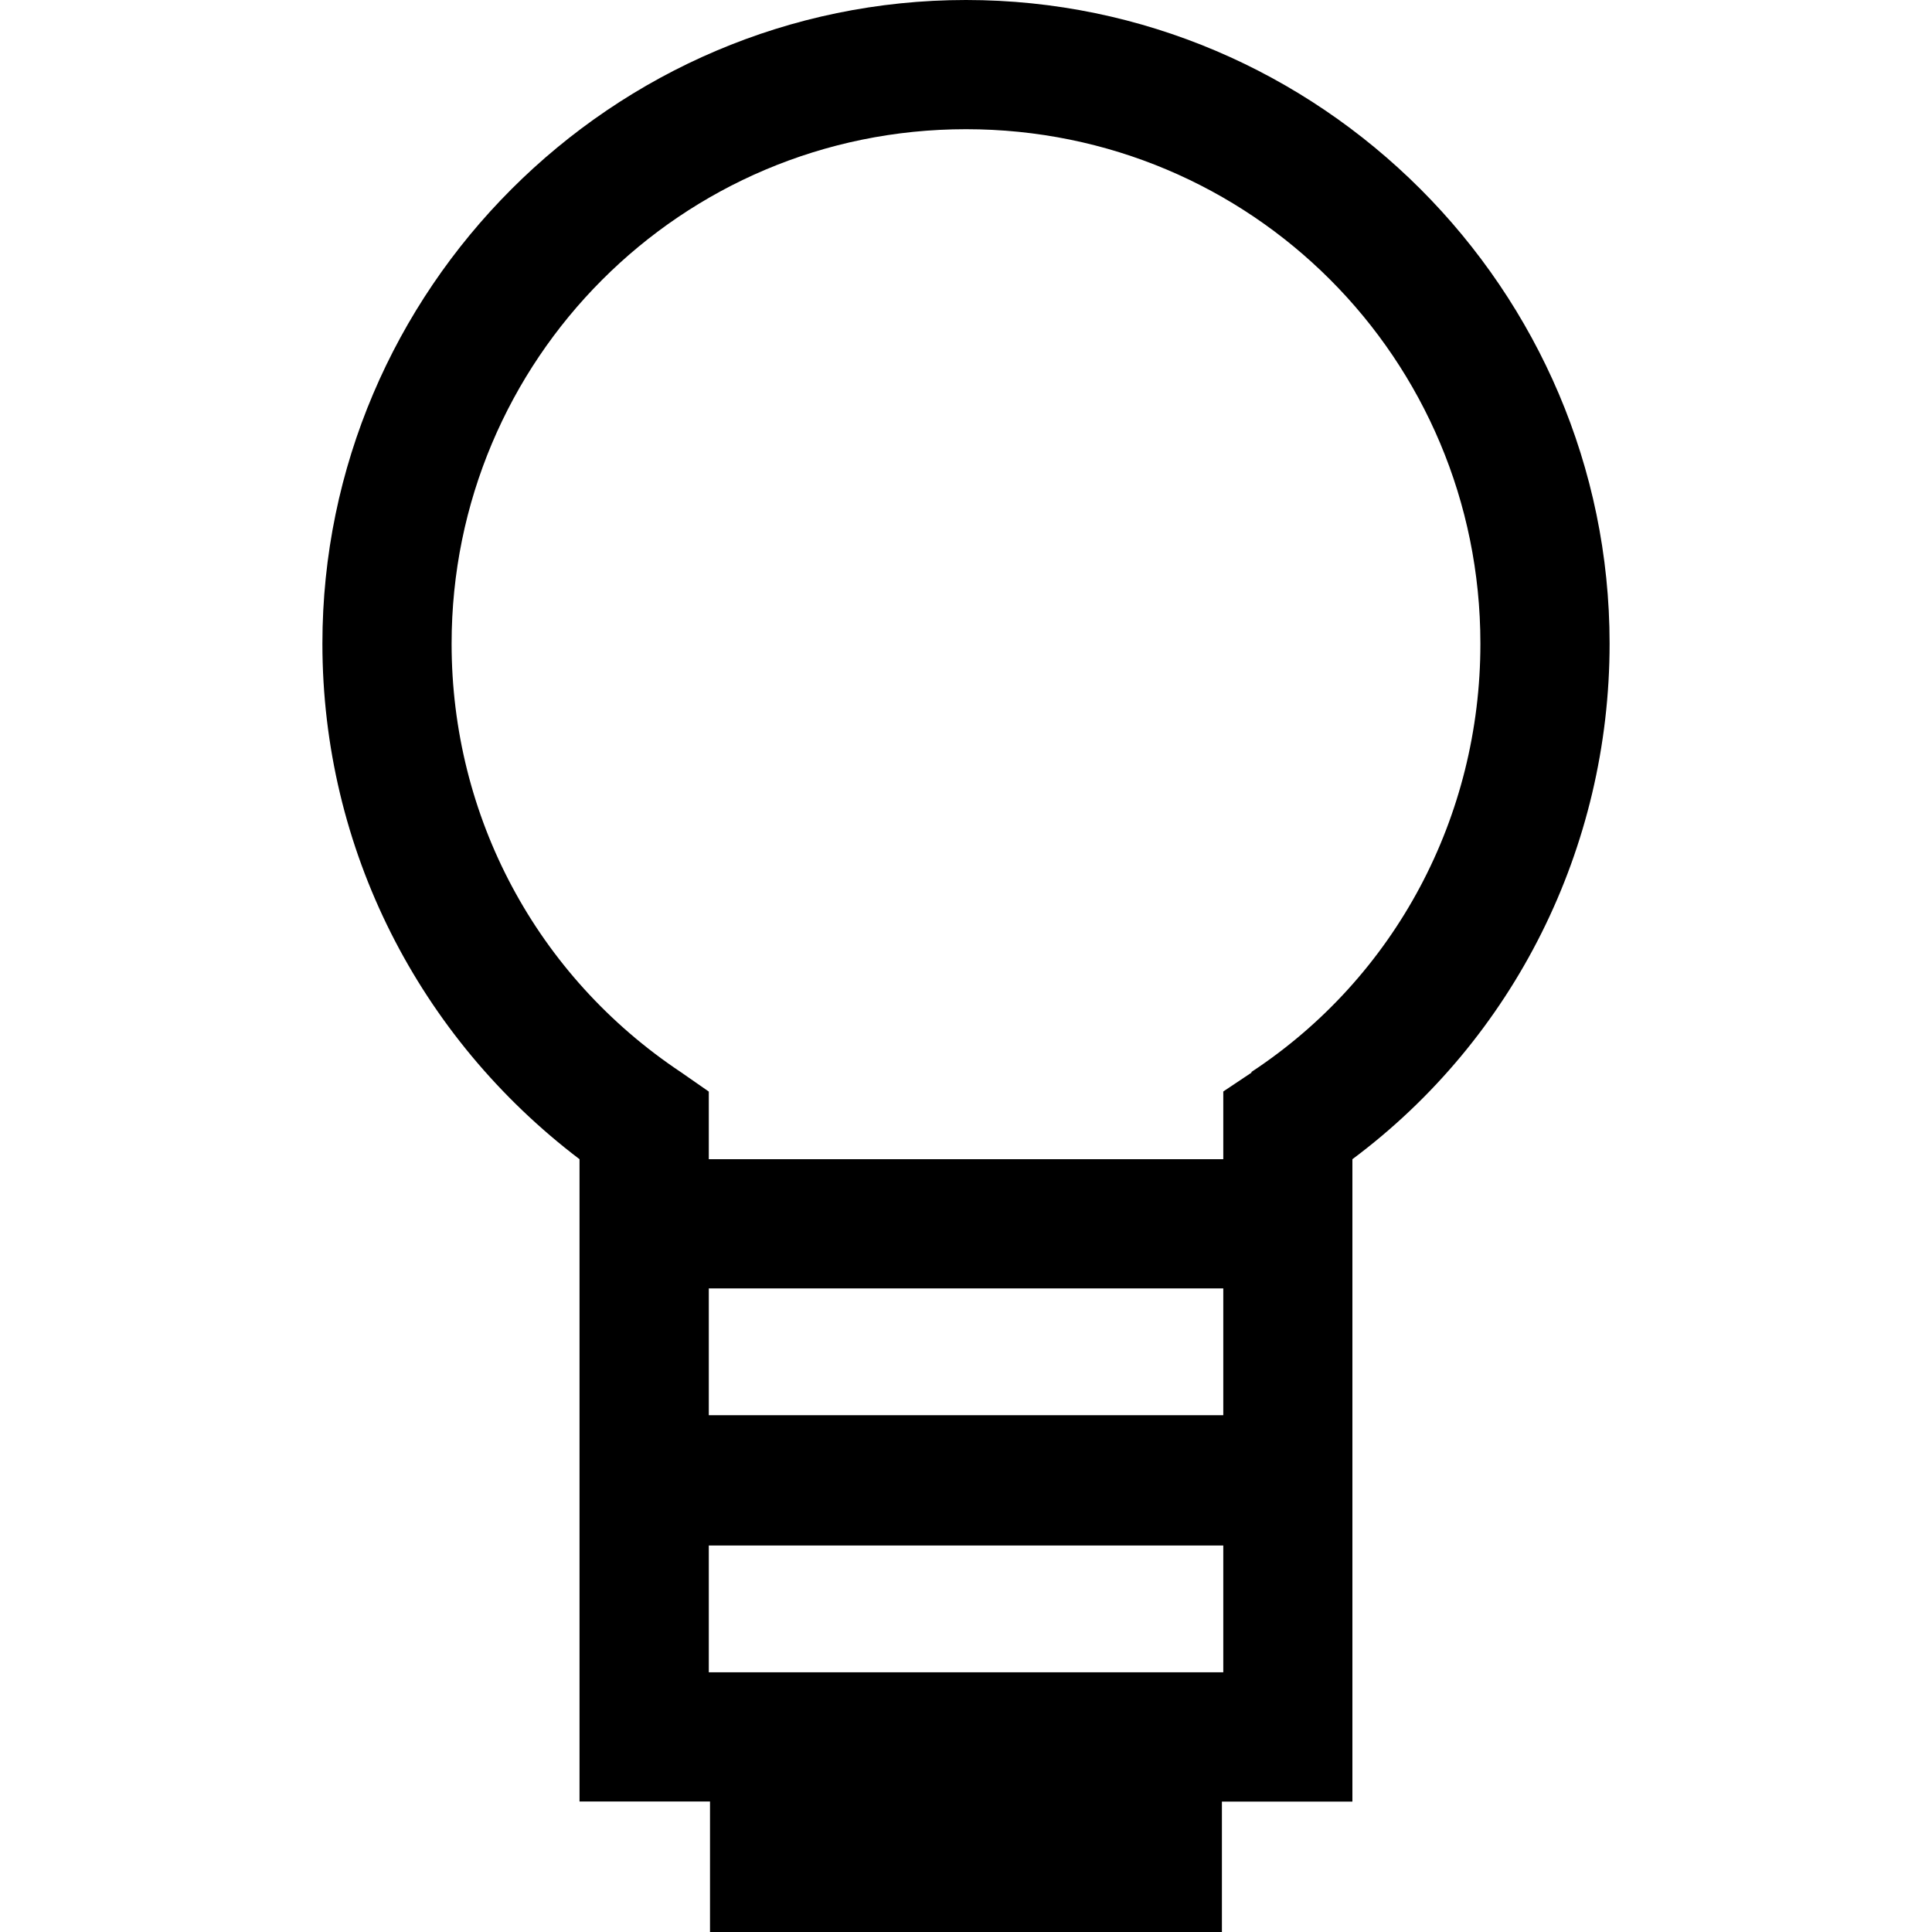 <svg role="img" viewBox="0 0 24 24" xmlns="http://www.w3.org/2000/svg"><title>Google Keep</title><path d="M19.995 7.995C19.995 3.6 16.396 0 12 0S4.005 3.6 4.005 7.995c0 2.55 1.2 4.89 3.194 6.405v7.979H8.82V24h6.359v-1.62H16.8V14.4c2.011-1.5 3.195-3.87 3.195-6.405zM8.805 20.774v-1.575h6.391v1.575H8.805zm0-3.194v-1.575h6.391v1.575H8.805zm6.75-4.261l-.359.24v.841H8.805v-.84l-.345-.24c-1.8-1.199-2.85-3.18-2.85-5.324 0-3.525 2.85-6.391 6.39-6.391s6.39 2.851 6.39 6.391c0 2.145-1.05 4.14-2.85 5.324h.015z"/></svg>